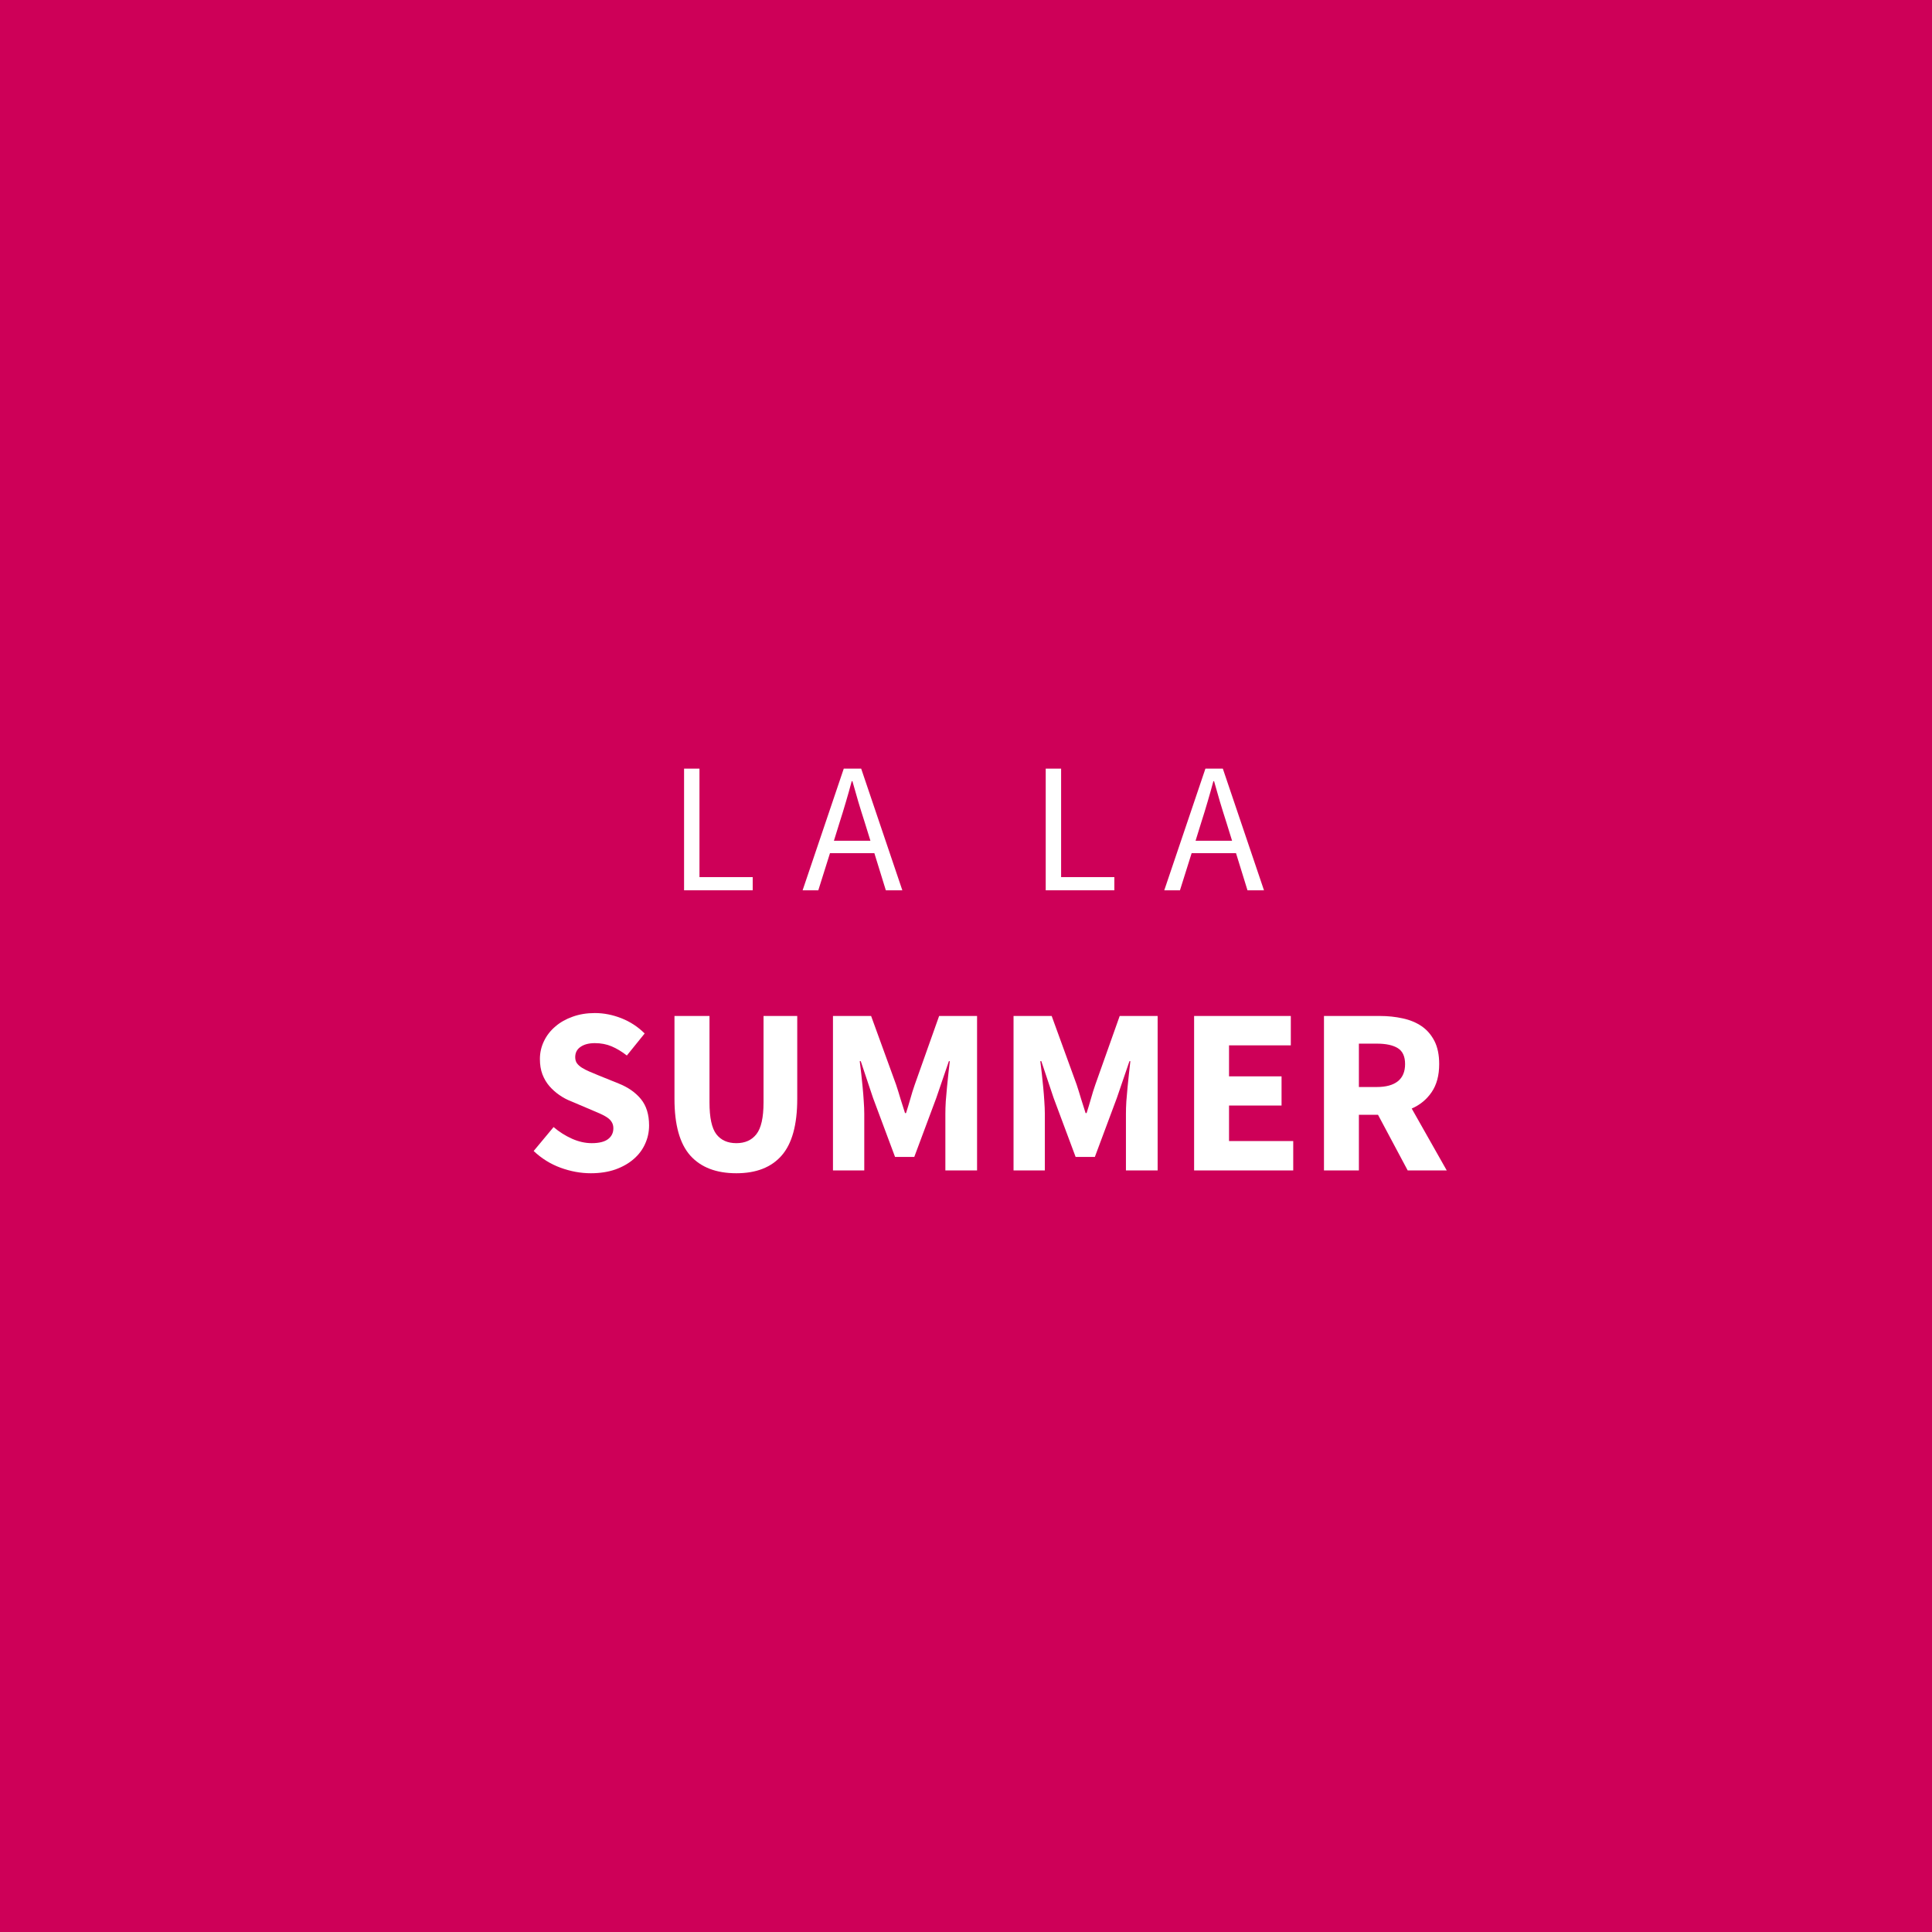 <svg xmlns="http://www.w3.org/2000/svg" xmlns:xlink="http://www.w3.org/1999/xlink" width="400" zoomAndPan="magnify" viewBox="0 0 300 300" height="400" preserveAspectRatio="xMidYMid meet" version="1.0"><defs><g/></defs><rect x="-30" width="360" fill="#ffffff" y="-30" height="360" fill-opacity="1"/><rect x="-30" width="360" fill="#ce0058" y="-30" height="360" fill-opacity="1"/><g fill="#ffffff" fill-opacity="1"><g transform="translate(103.629, 138.244)"><g><path d="M 2.594 0 L 2.594 -18.891 L 4.984 -18.891 L 4.984 -2.047 L 13.25 -2.047 L 13.25 0 Z M 2.594 0 "/></g></g></g><g fill="#ffffff" fill-opacity="1"><g transform="translate(124.536, 138.244)"><g><path d="M 5.844 -10.562 L 4.953 -7.688 L 10.625 -7.688 L 9.734 -10.562 C 9.391 -11.625 9.062 -12.676 8.75 -13.719 C 8.445 -14.77 8.141 -15.844 7.828 -16.938 L 7.719 -16.938 C 7.426 -15.844 7.125 -14.77 6.812 -13.719 C 6.508 -12.676 6.188 -11.625 5.844 -10.562 Z M 0.094 0 L 6.484 -18.891 L 9.188 -18.891 L 15.578 0 L 13.016 0 L 11.234 -5.766 L 4.344 -5.766 L 2.531 0 Z M 0.094 0 "/></g></g></g><g fill="#ffffff" fill-opacity="1"><g transform="translate(147.113, 138.244)"><g/></g></g><g fill="#ffffff" fill-opacity="1"><g transform="translate(159.785, 138.244)"><g><path d="M 2.594 0 L 2.594 -18.891 L 4.984 -18.891 L 4.984 -2.047 L 13.25 -2.047 L 13.25 0 Z M 2.594 0 "/></g></g></g><g fill="#ffffff" fill-opacity="1"><g transform="translate(180.693, 138.244)"><g><path d="M 5.844 -10.562 L 4.953 -7.688 L 10.625 -7.688 L 9.734 -10.562 C 9.391 -11.625 9.062 -12.676 8.75 -13.719 C 8.445 -14.77 8.141 -15.844 7.828 -16.938 L 7.719 -16.938 C 7.426 -15.844 7.125 -14.77 6.812 -13.719 C 6.508 -12.676 6.188 -11.625 5.844 -10.562 Z M 0.094 0 L 6.484 -18.891 L 9.188 -18.891 L 15.578 0 L 13.016 0 L 11.234 -5.766 L 4.344 -5.766 L 2.531 0 Z M 0.094 0 "/></g></g></g><g fill="#ffffff" fill-opacity="1"><g transform="translate(81.586, 181.744)"><g><path d="M 10.156 0.438 C 8.582 0.438 7.016 0.148 5.453 -0.422 C 3.898 -0.992 2.508 -1.859 1.281 -3.016 L 4.375 -6.734 C 5.238 -5.992 6.191 -5.391 7.234 -4.922 C 8.273 -4.461 9.297 -4.234 10.297 -4.234 C 11.43 -4.234 12.273 -4.441 12.828 -4.859 C 13.379 -5.273 13.656 -5.836 13.656 -6.547 C 13.656 -6.922 13.57 -7.238 13.406 -7.5 C 13.25 -7.77 13.016 -8.008 12.703 -8.219 C 12.398 -8.426 12.035 -8.625 11.609 -8.812 C 11.18 -9 10.707 -9.203 10.188 -9.422 L 7.062 -10.75 C 6.445 -10.988 5.852 -11.305 5.281 -11.703 C 4.707 -12.098 4.191 -12.555 3.734 -13.078 C 3.273 -13.609 2.91 -14.223 2.641 -14.922 C 2.379 -15.617 2.25 -16.41 2.25 -17.297 C 2.25 -18.273 2.457 -19.195 2.875 -20.062 C 3.289 -20.938 3.879 -21.695 4.641 -22.344 C 5.398 -23 6.301 -23.508 7.344 -23.875 C 8.383 -24.25 9.531 -24.438 10.781 -24.438 C 12.176 -24.438 13.555 -24.164 14.922 -23.625 C 16.285 -23.082 17.484 -22.297 18.516 -21.266 L 15.75 -17.844 C 14.969 -18.457 14.18 -18.93 13.391 -19.266 C 12.609 -19.598 11.738 -19.766 10.781 -19.766 C 9.852 -19.766 9.113 -19.57 8.562 -19.188 C 8.008 -18.812 7.734 -18.281 7.734 -17.594 C 7.734 -17.219 7.82 -16.898 8 -16.641 C 8.188 -16.391 8.441 -16.16 8.766 -15.953 C 9.098 -15.742 9.484 -15.547 9.922 -15.359 C 10.367 -15.18 10.852 -14.977 11.375 -14.75 L 14.469 -13.5 C 15.938 -12.914 17.094 -12.109 17.938 -11.078 C 18.781 -10.047 19.203 -8.68 19.203 -6.984 C 19.203 -5.984 19 -5.035 18.594 -4.141 C 18.195 -3.242 17.609 -2.457 16.828 -1.781 C 16.055 -1.102 15.109 -0.562 13.984 -0.156 C 12.859 0.238 11.582 0.438 10.156 0.438 Z M 10.156 0.438 "/></g></g></g><g fill="#ffffff" fill-opacity="1"><g transform="translate(102.045, 181.744)"><g><path d="M 12.297 0.438 C 9.172 0.438 6.785 -0.477 5.141 -2.312 C 3.504 -4.156 2.688 -7.086 2.688 -11.109 L 2.688 -23.984 L 8.125 -23.984 L 8.125 -10.562 C 8.125 -8.207 8.477 -6.562 9.188 -5.625 C 9.906 -4.695 10.941 -4.234 12.297 -4.234 C 13.641 -4.234 14.676 -4.695 15.406 -5.625 C 16.145 -6.562 16.516 -8.207 16.516 -10.562 L 16.516 -23.984 L 21.75 -23.984 L 21.75 -11.109 C 21.75 -7.086 20.941 -4.156 19.328 -2.312 C 17.723 -0.477 15.379 0.438 12.297 0.438 Z M 12.297 0.438 "/></g></g></g><g fill="#ffffff" fill-opacity="1"><g transform="translate(126.515, 181.744)"><g><path d="M 2.828 0 L 2.828 -23.984 L 8.75 -23.984 L 12.625 -13.328 C 12.863 -12.609 13.094 -11.875 13.312 -11.125 C 13.539 -10.383 13.773 -9.645 14.016 -8.906 L 14.172 -8.906 C 14.41 -9.645 14.633 -10.383 14.844 -11.125 C 15.051 -11.875 15.281 -12.609 15.531 -13.328 L 19.312 -23.984 L 25.203 -23.984 L 25.203 0 L 20.281 0 L 20.281 -8.797 C 20.281 -9.379 20.301 -10.023 20.344 -10.734 C 20.395 -11.453 20.457 -12.172 20.531 -12.891 C 20.602 -13.617 20.676 -14.332 20.75 -15.031 C 20.82 -15.727 20.895 -16.375 20.969 -16.969 L 20.828 -16.969 L 18.875 -11.266 L 15.453 -2.094 L 12.469 -2.094 L 9.047 -11.266 L 7.141 -16.969 L 6.984 -16.969 C 7.066 -16.375 7.145 -15.727 7.219 -15.031 C 7.289 -14.332 7.363 -13.617 7.438 -12.891 C 7.508 -12.172 7.566 -11.453 7.609 -10.734 C 7.66 -10.023 7.688 -9.379 7.688 -8.797 L 7.688 0 Z M 2.828 0 "/></g></g></g><g fill="#ffffff" fill-opacity="1"><g transform="translate(154.554, 181.744)"><g><path d="M 2.828 0 L 2.828 -23.984 L 8.75 -23.984 L 12.625 -13.328 C 12.863 -12.609 13.094 -11.875 13.312 -11.125 C 13.539 -10.383 13.773 -9.645 14.016 -8.906 L 14.172 -8.906 C 14.41 -9.645 14.633 -10.383 14.844 -11.125 C 15.051 -11.875 15.281 -12.609 15.531 -13.328 L 19.312 -23.984 L 25.203 -23.984 L 25.203 0 L 20.281 0 L 20.281 -8.797 C 20.281 -9.379 20.301 -10.023 20.344 -10.734 C 20.395 -11.453 20.457 -12.172 20.531 -12.891 C 20.602 -13.617 20.676 -14.332 20.75 -15.031 C 20.82 -15.727 20.895 -16.375 20.969 -16.969 L 20.828 -16.969 L 18.875 -11.266 L 15.453 -2.094 L 12.469 -2.094 L 9.047 -11.266 L 7.141 -16.969 L 6.984 -16.969 C 7.066 -16.375 7.145 -15.727 7.219 -15.031 C 7.289 -14.332 7.363 -13.617 7.438 -12.891 C 7.508 -12.172 7.566 -11.453 7.609 -10.734 C 7.66 -10.023 7.688 -9.379 7.688 -8.797 L 7.688 0 Z M 2.828 0 "/></g></g></g><g fill="#ffffff" fill-opacity="1"><g transform="translate(182.593, 181.744)"><g><path d="M 2.828 0 L 2.828 -23.984 L 17.844 -23.984 L 17.844 -19.422 L 8.25 -19.422 L 8.25 -14.609 L 16.406 -14.609 L 16.406 -10.078 L 8.25 -10.078 L 8.25 -4.562 L 18.219 -4.562 L 18.219 0 Z M 2.828 0 "/></g></g></g><g fill="#ffffff" fill-opacity="1"><g transform="translate(202.758, 181.744)"><g><path d="M 2.828 0 L 2.828 -23.984 L 11.484 -23.984 C 12.754 -23.984 13.945 -23.859 15.062 -23.609 C 16.188 -23.367 17.164 -22.961 18 -22.391 C 18.832 -21.816 19.492 -21.051 19.984 -20.094 C 20.473 -19.133 20.719 -17.941 20.719 -16.516 C 20.719 -14.754 20.328 -13.301 19.547 -12.156 C 18.773 -11.02 17.742 -10.172 16.453 -9.609 L 21.891 0 L 15.828 0 L 11.219 -8.641 L 8.25 -8.641 L 8.25 0 Z M 8.25 -12.953 L 11.031 -12.953 C 12.457 -12.953 13.547 -13.25 14.297 -13.844 C 15.047 -14.445 15.422 -15.336 15.422 -16.516 C 15.422 -17.691 15.047 -18.516 14.297 -18.984 C 13.547 -19.453 12.457 -19.688 11.031 -19.688 L 8.25 -19.688 Z M 8.25 -12.953 "/></g></g></g></svg>